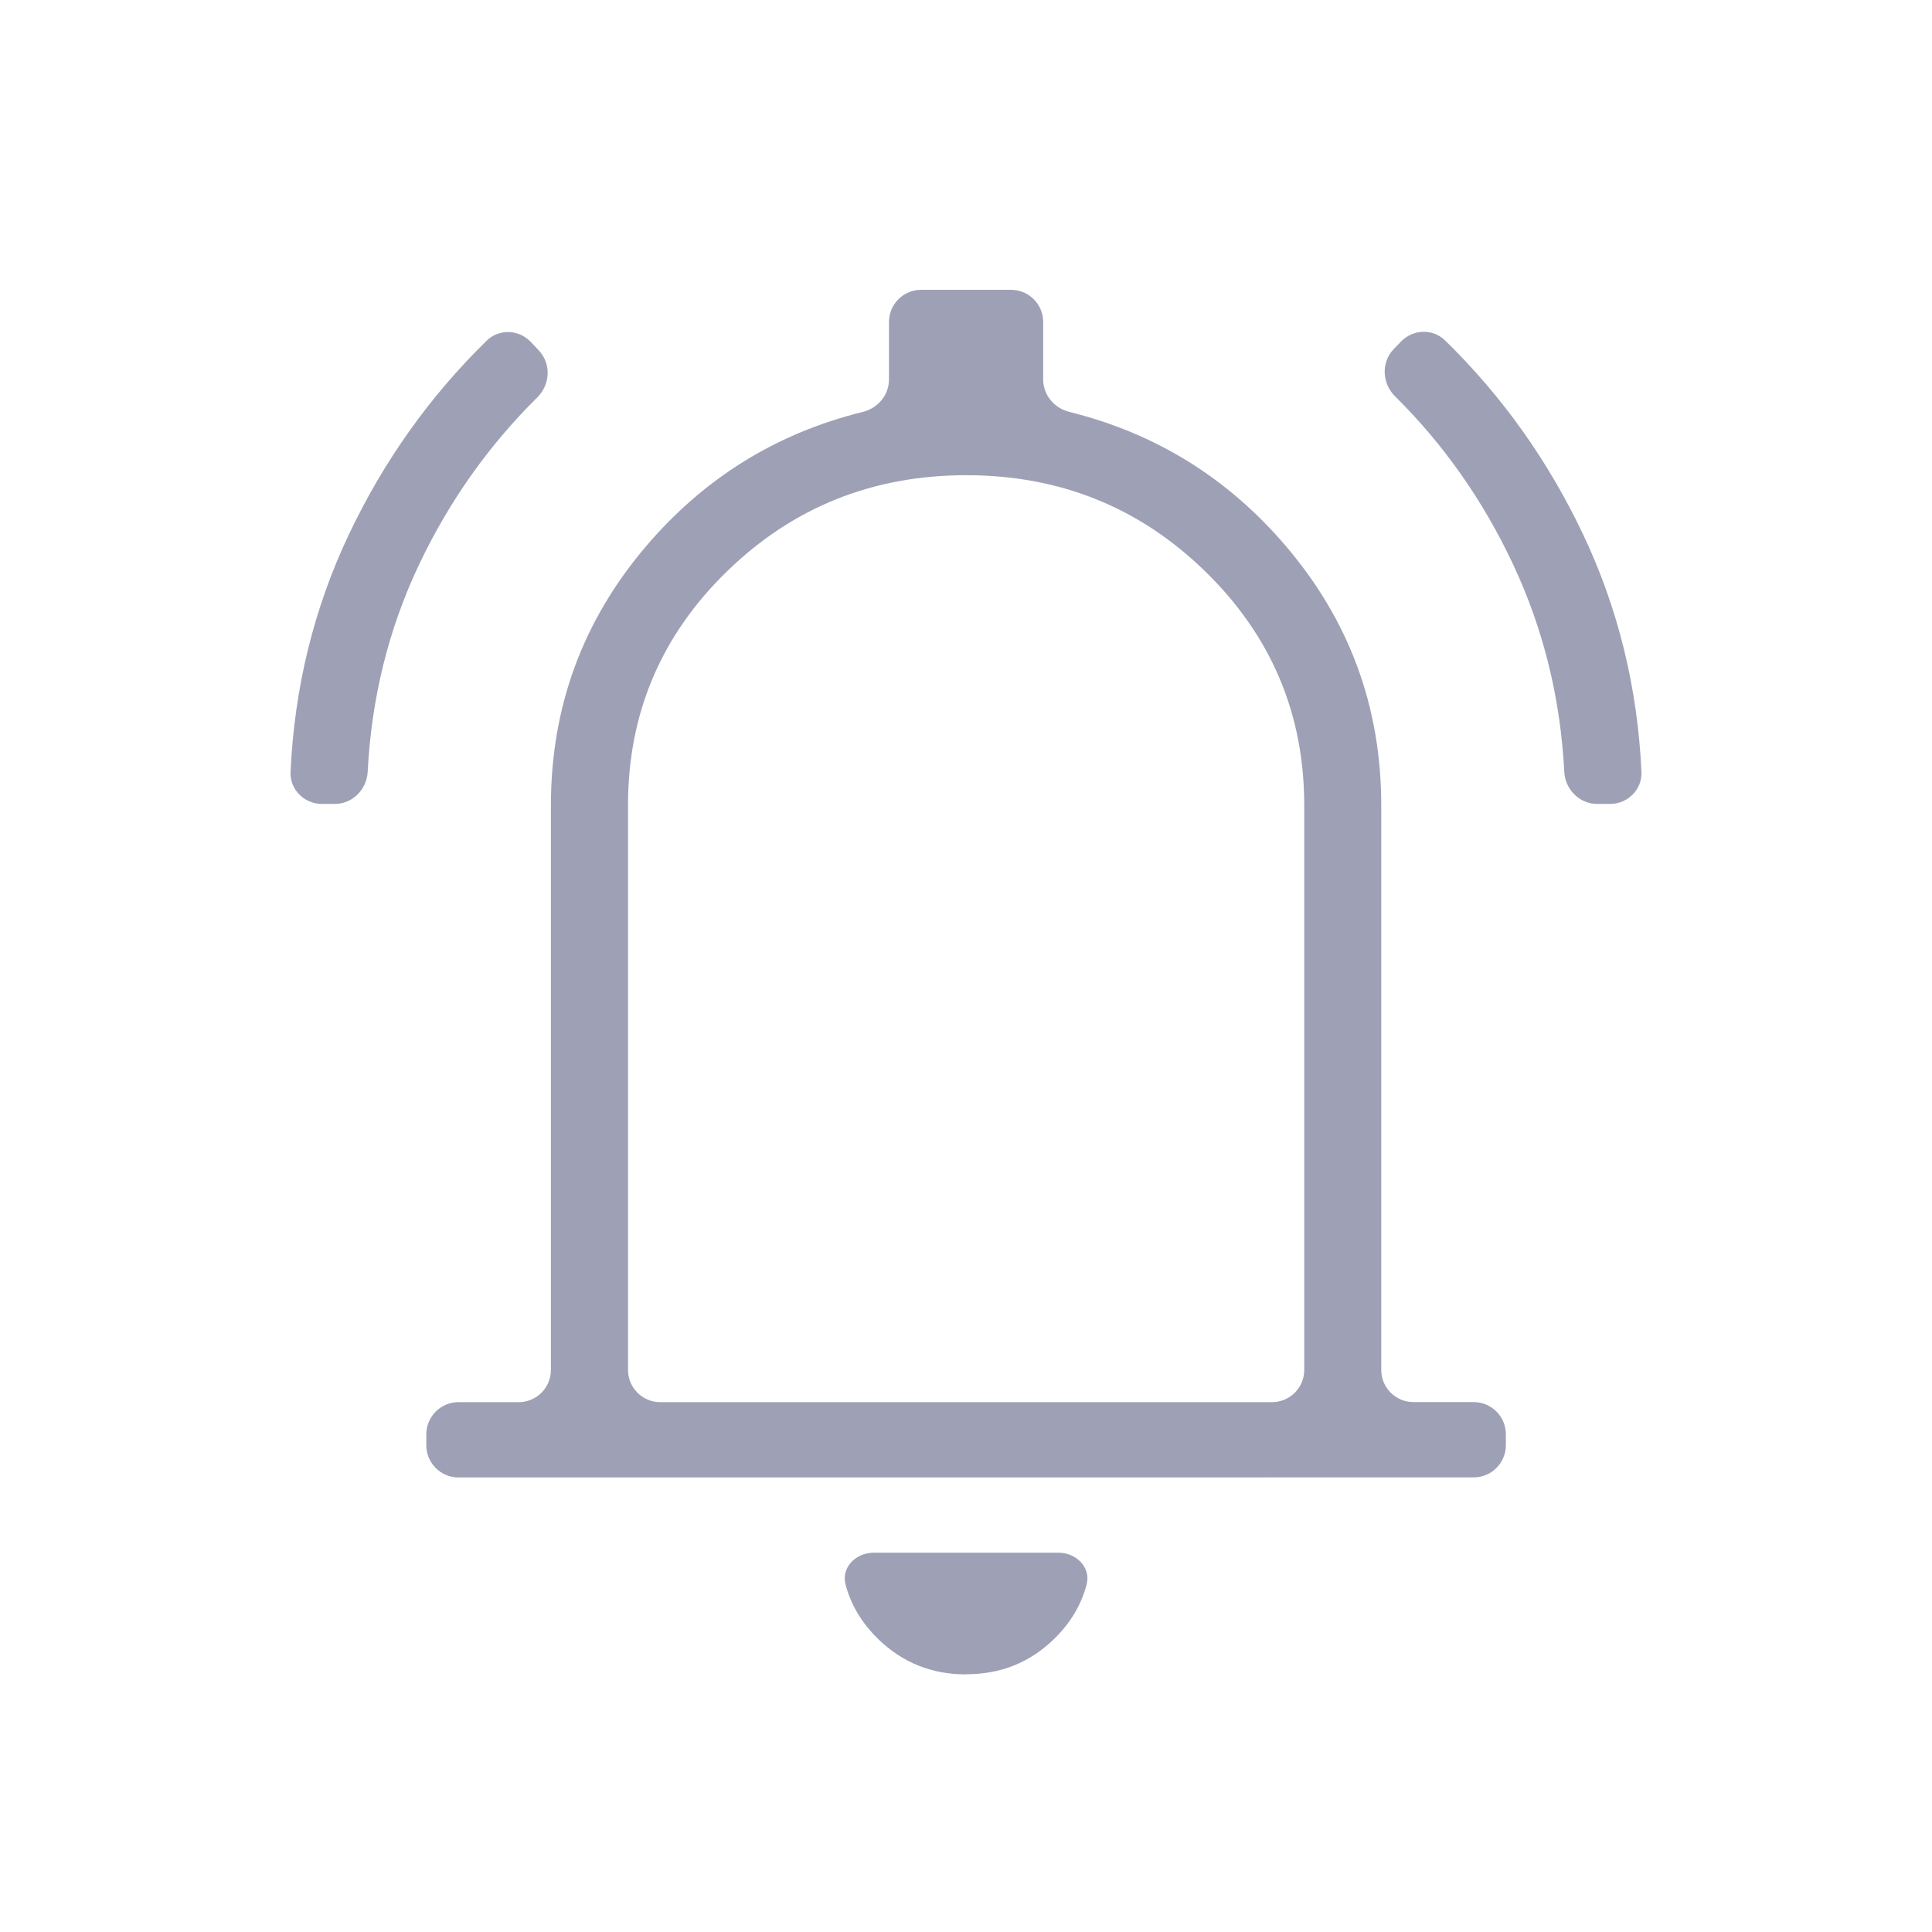 <svg xmlns="http://www.w3.org/2000/svg" width="60" height="60" viewBox="0 0 60 60" fill="none"><path d="M14.239 45.884C13.687 45.884 13.239 45.436 13.239 44.884V44.545C13.239 43.993 13.687 43.545 14.239 43.545H16.109C16.661 43.545 17.109 43.097 17.109 42.545V25.009C17.109 21.953 18.099 19.266 20.078 16.948C21.879 14.838 24.118 13.453 26.796 12.792C27.264 12.676 27.608 12.267 27.608 11.786V10C27.608 9.448 28.055 9 28.608 9H31.397C31.95 9 32.397 9.448 32.397 10V11.786C32.397 12.267 32.741 12.676 33.208 12.792C35.886 13.455 38.126 14.841 39.926 16.95C41.906 19.268 42.896 21.956 42.896 25.012V42.543C42.896 43.095 43.344 43.543 43.896 43.543H45.766C46.318 43.543 46.766 43.99 46.766 44.543V44.882C46.766 45.434 46.318 45.882 45.766 45.882L14.239 45.884ZM30.002 52C28.931 52 28.019 51.631 27.265 50.894C26.761 50.402 26.426 49.84 26.259 49.21C26.118 48.676 26.582 48.22 27.135 48.22H32.87C33.422 48.22 33.887 48.676 33.746 49.21C33.579 49.842 33.244 50.404 32.74 50.896C31.986 51.632 31.074 51.998 30.002 51.995M19.504 42.545C19.504 43.097 19.951 43.545 20.504 43.545H39.504C40.056 43.545 40.504 43.097 40.504 42.545V25.012C40.504 22.169 39.481 19.749 37.436 17.752C35.391 15.755 32.913 14.757 30.002 14.758C27.092 14.76 24.614 15.758 22.569 17.752C20.524 19.746 19.502 22.166 19.504 25.012V42.545ZM10 24.967C9.448 24.967 8.997 24.519 9.023 23.968C9.145 21.347 9.748 18.89 10.834 16.599C11.917 14.317 13.344 12.311 15.113 10.581C15.501 10.202 16.121 10.231 16.492 10.626L16.735 10.885C17.122 11.296 17.09 11.943 16.688 12.34C15.169 13.841 13.943 15.575 13.011 17.541C12.067 19.535 11.536 21.677 11.419 23.967C11.391 24.519 10.946 24.967 10.394 24.967H10ZM49.605 24.967C49.053 24.967 48.608 24.519 48.58 23.968C48.461 21.677 47.93 19.527 46.986 17.518C46.058 15.542 44.837 13.804 43.322 12.305C42.917 11.905 42.889 11.249 43.285 10.839L43.508 10.608C43.88 10.222 44.493 10.197 44.878 10.572C46.653 12.304 48.082 14.313 49.166 16.599C50.252 18.89 50.855 21.347 50.977 23.968C51.003 24.519 50.552 24.967 50 24.967H49.605Z" fill="#9EA1B5"></path></svg>